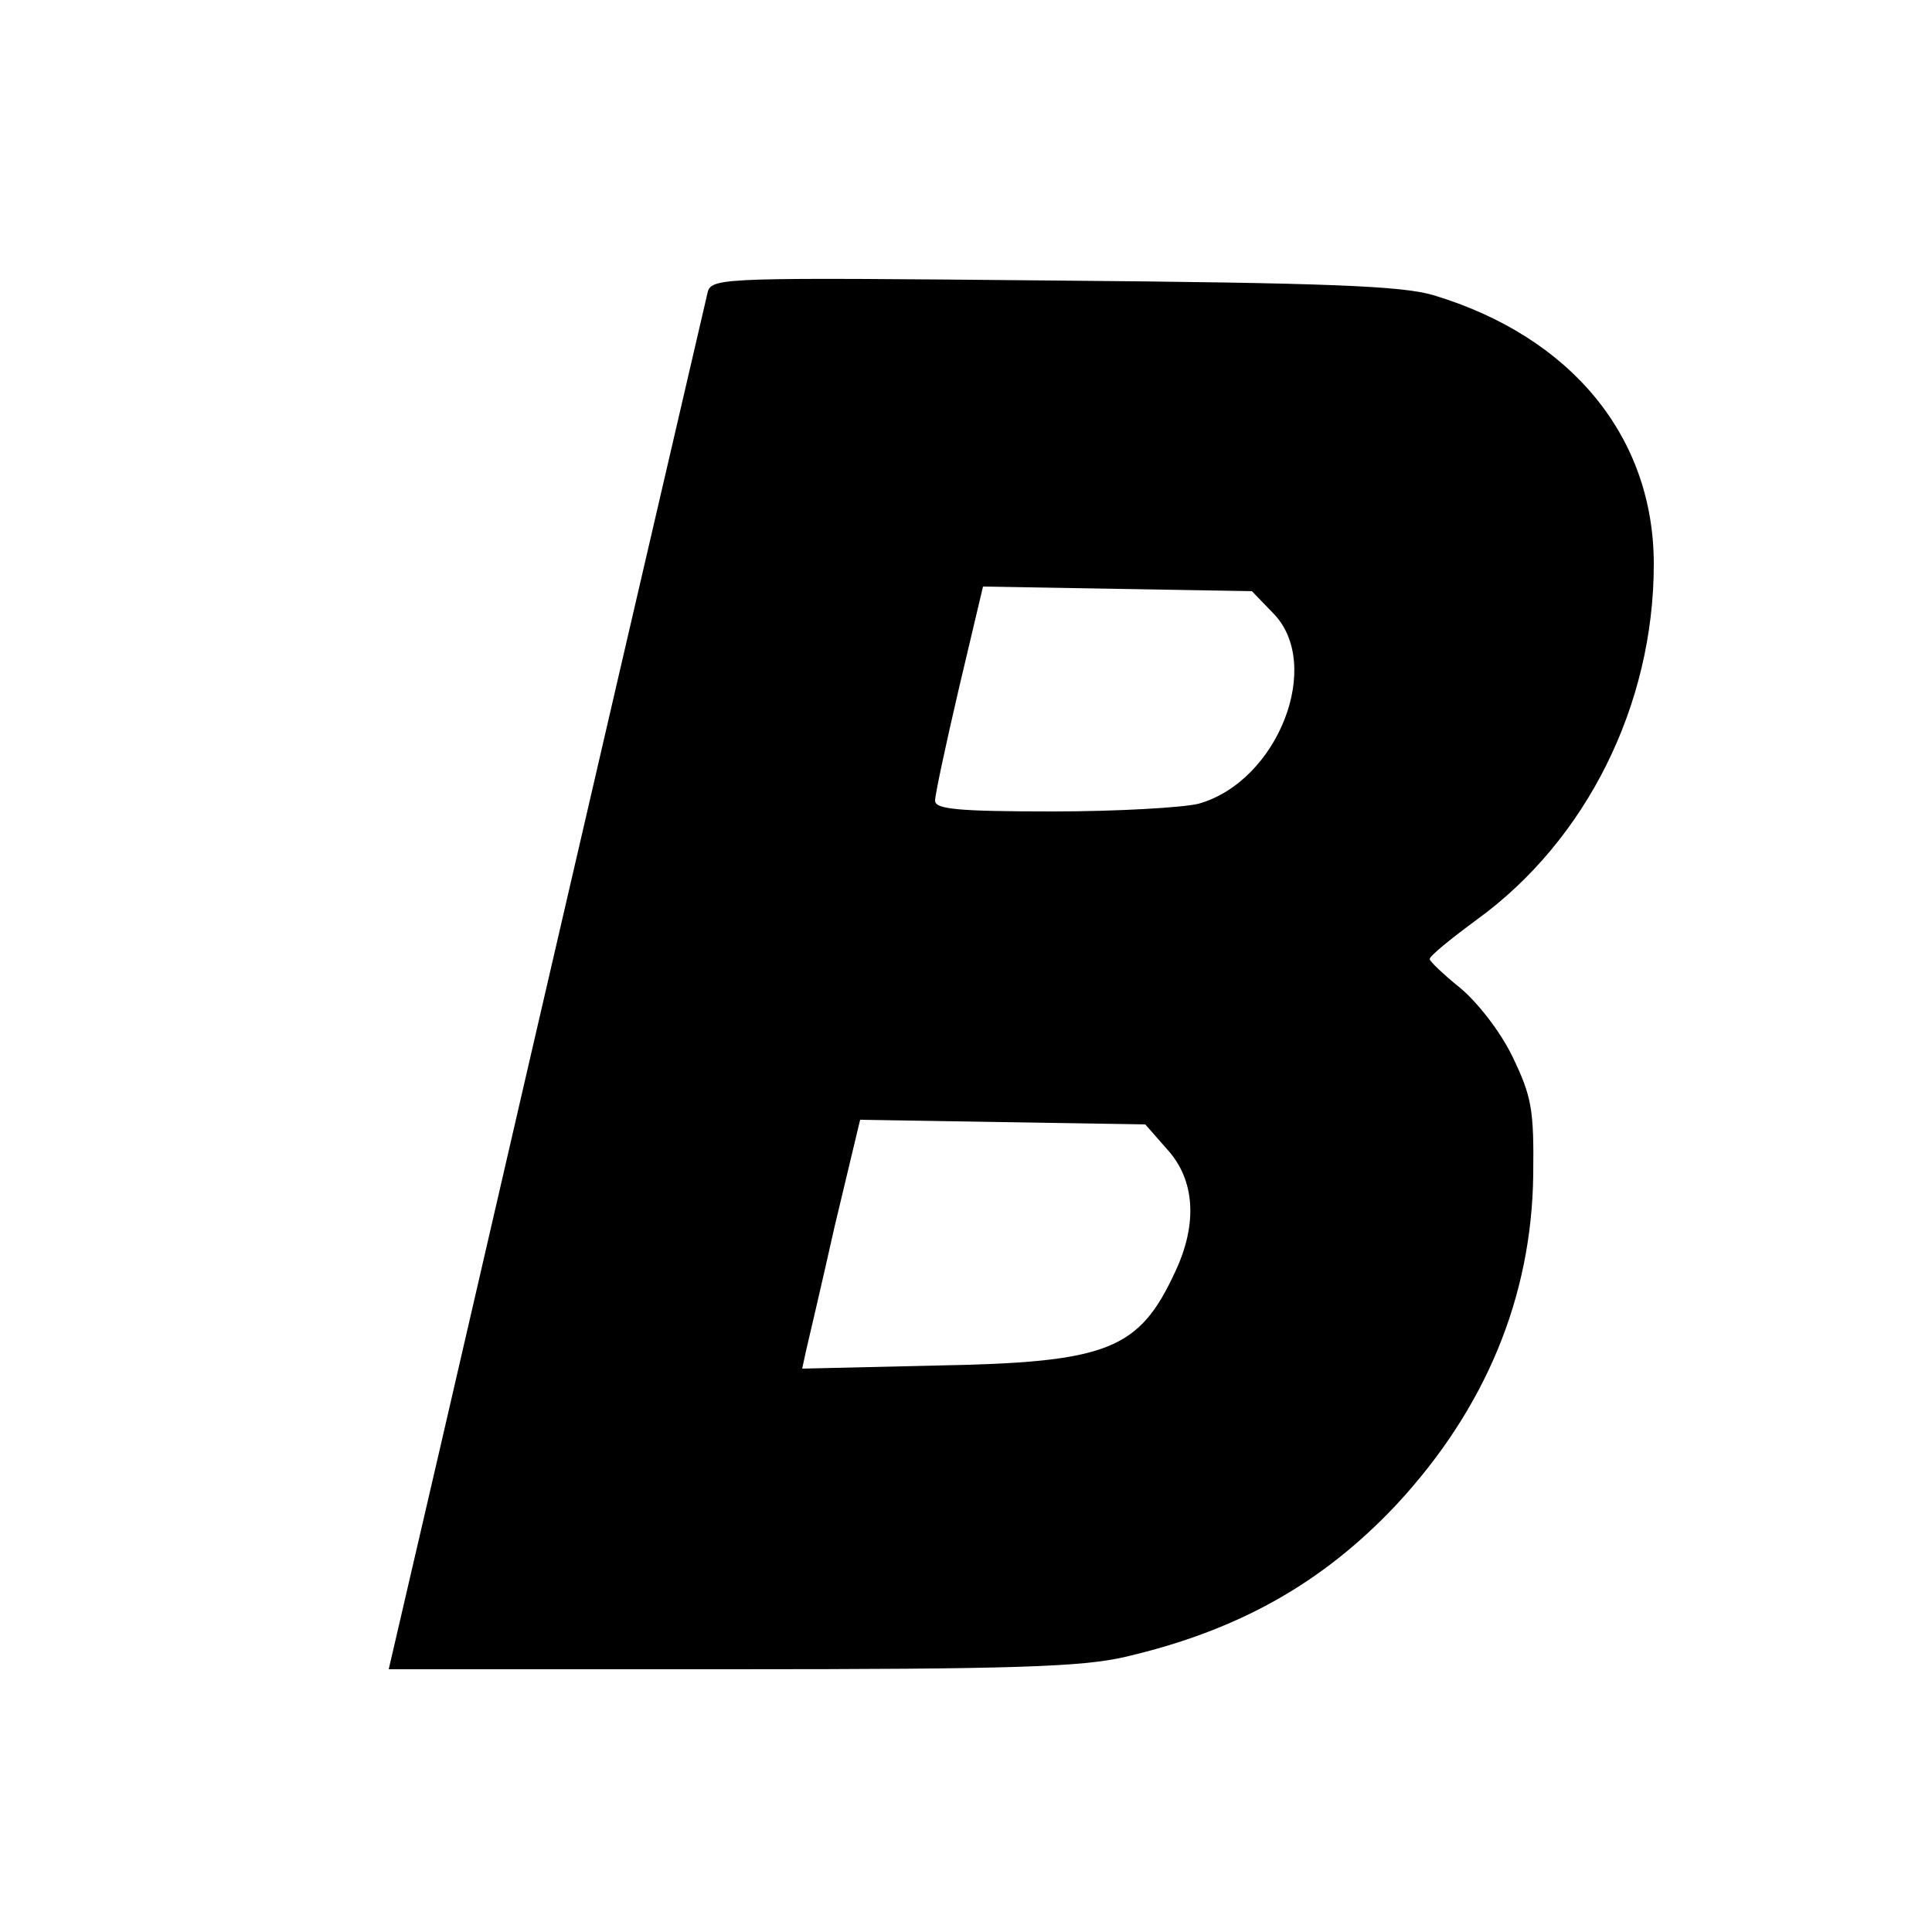 <?xml version="1.0" standalone="no"?>
<!DOCTYPE svg PUBLIC "-//W3C//DTD SVG 20010904//EN"
 "http://www.w3.org/TR/2001/REC-SVG-20010904/DTD/svg10.dtd">
<svg version="1.0" xmlns="http://www.w3.org/2000/svg"
 width="250pt" height="250pt" viewBox="0 0 250 250"
 preserveAspectRatio="xMidYMid meet">
<g transform="translate(0,250) scale(0.1,-0.1)"
fill="#000000" stroke="none">
<path d="M916 2123 c-4 -17 -185 -796 -345 -1490 l-68 -293 443 0 c366 0 454
3 510 16 146 34 255 95 351 197 115 124 175 268 177 427 1 85 -2 101 -27 153
-16 33 -46 71 -68 89 -21 17 -39 34 -39 37 0 4 27 26 61 51 142 103 229 278
229 460 0 164 -106 294 -285 348 -40 12 -135 16 -492 19 -420 4 -441 4 -447
-14z m731 -416 c66 -66 7 -218 -96 -247 -20 -5 -105 -10 -188 -10 -125 0 -153
3 -153 14 0 8 14 73 31 146 l31 131 174 -3 174 -3 27 -28z m-136 -695 c35 -39
39 -95 10 -157 -47 -102 -87 -118 -310 -122 l-173 -4 5 23 c3 13 20 85 37 161
l33 138 184 -3 185 -3 29 -33z"/>
</g>
</svg>
